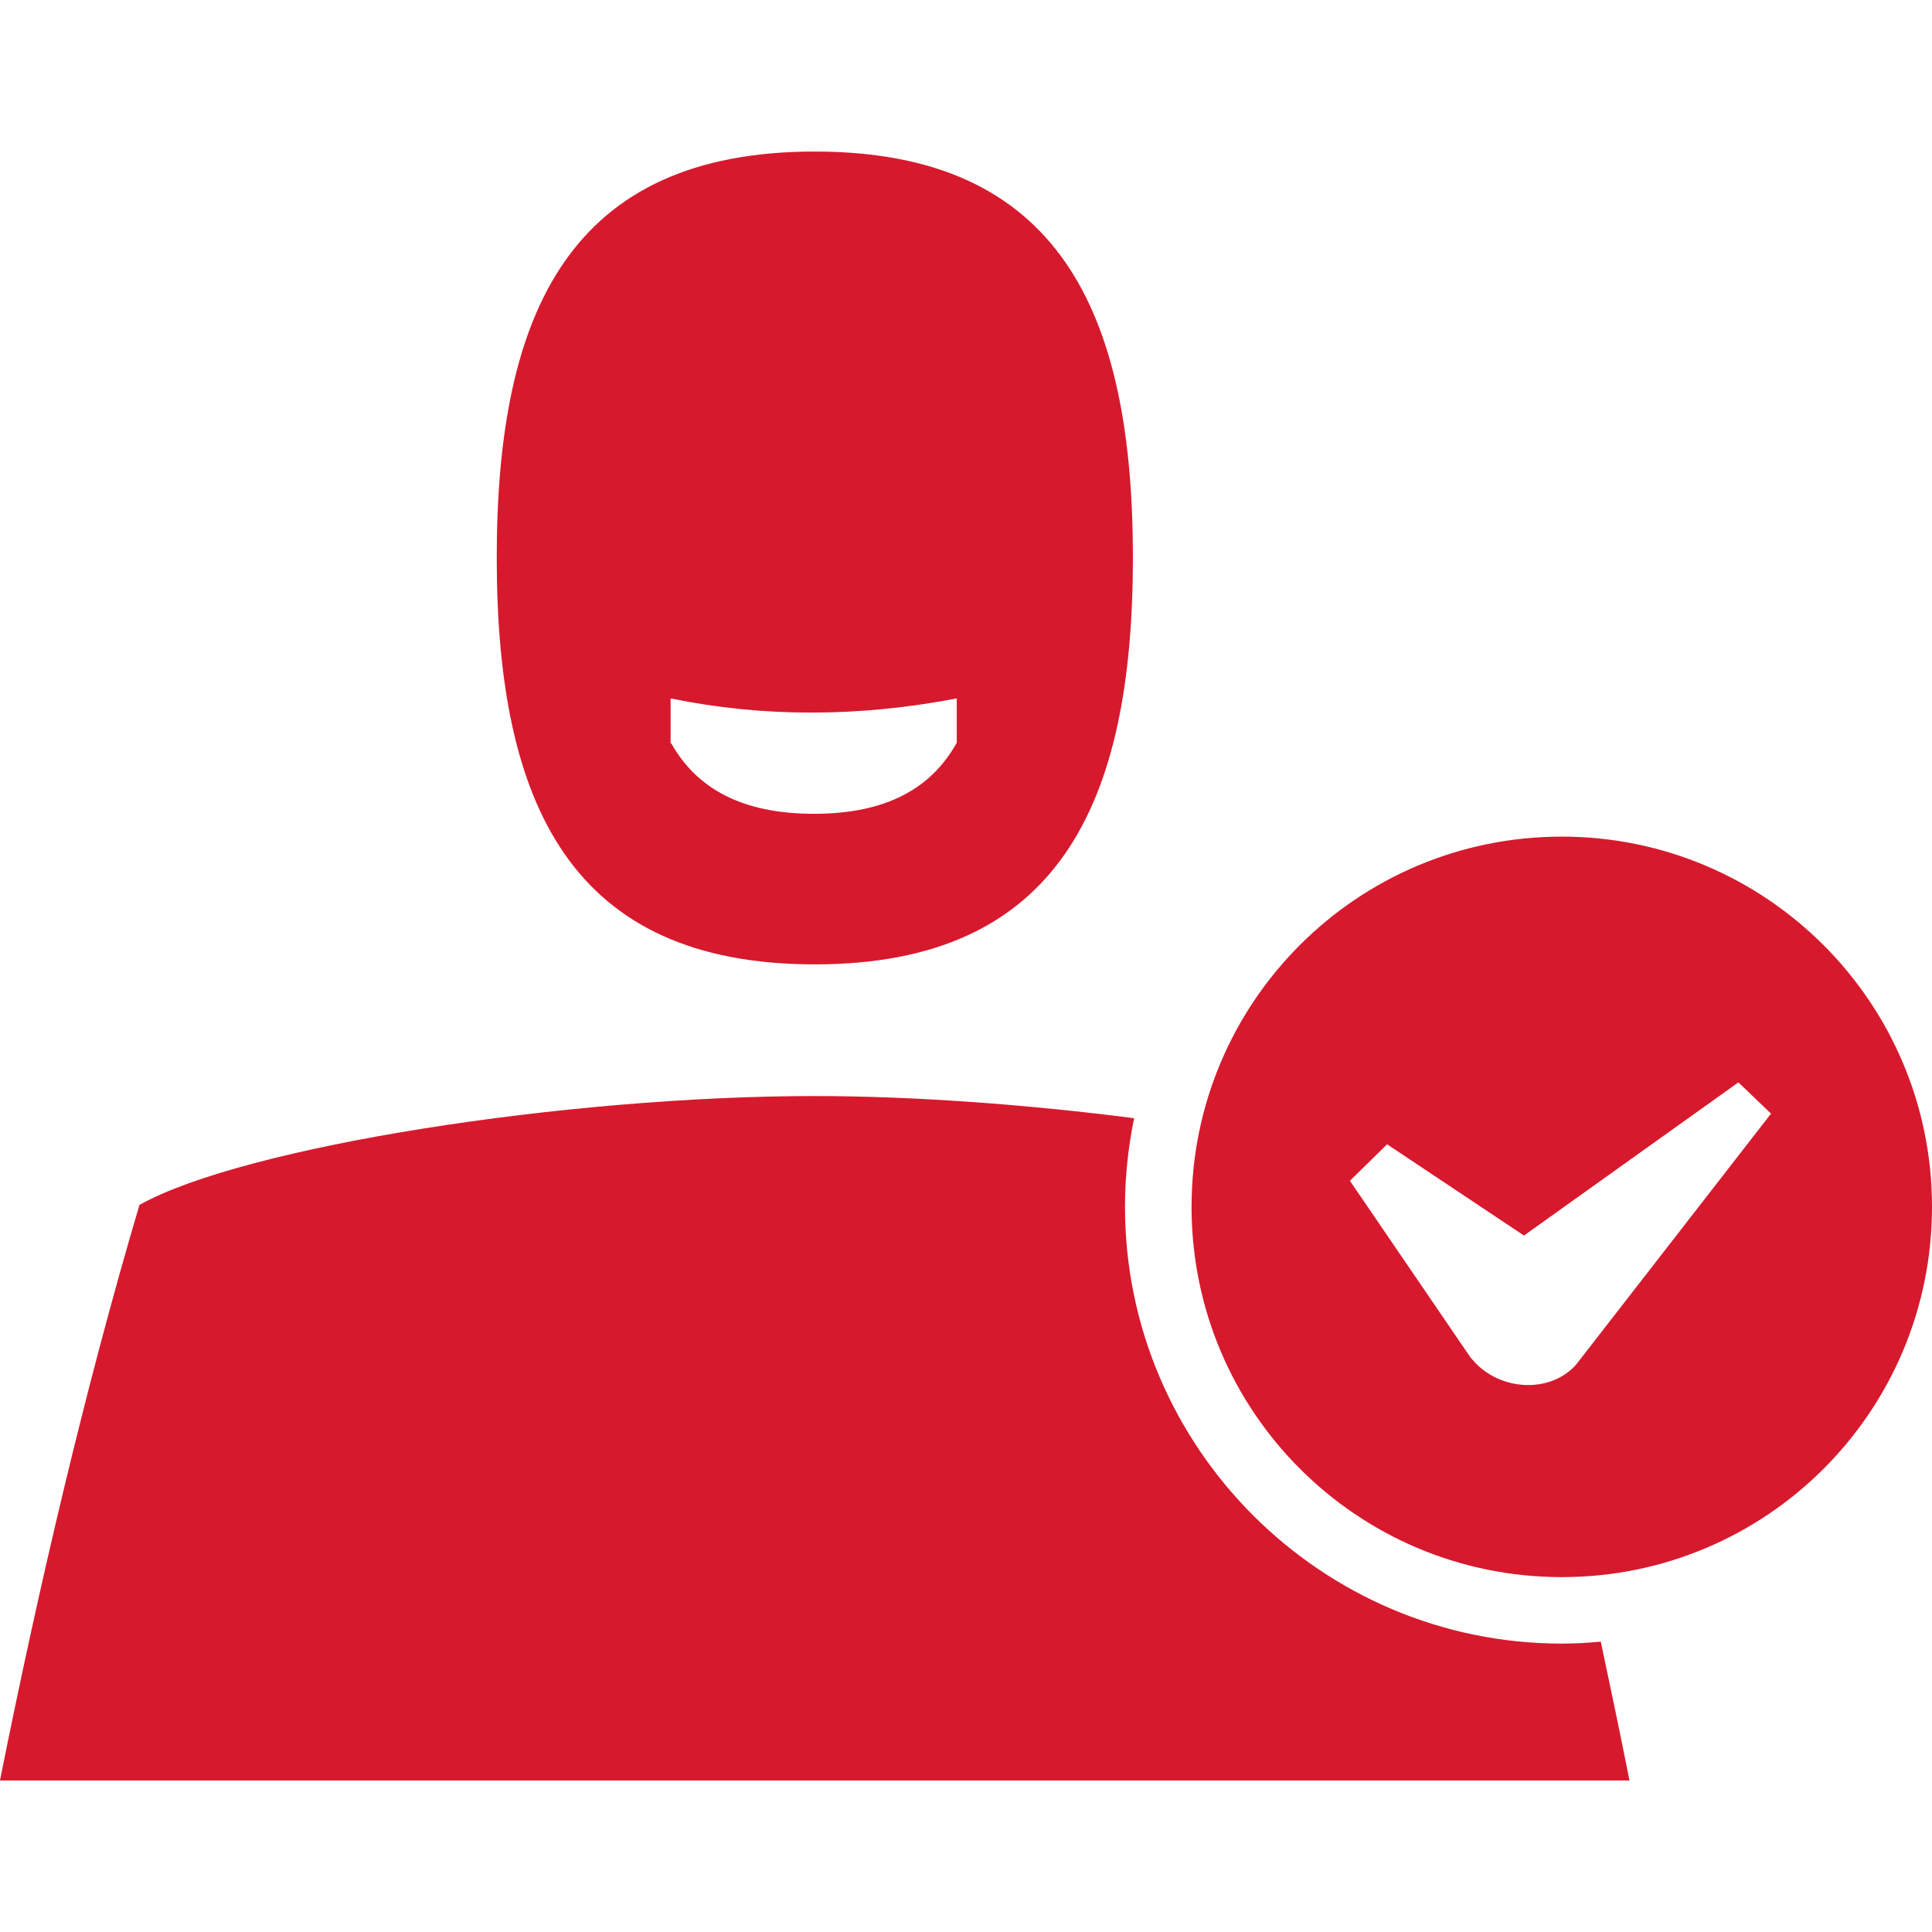 <?xml version="1.0" encoding="UTF-8"?><svg id="Layer_1" xmlns="http://www.w3.org/2000/svg" width="64" height="64" viewBox="0 0 64 64"><path d="M16.455,18.472c0-8.184,2.461-13.452,10.537-13.452s10.537,5.29,10.537,13.452-2.461,13.474-10.537,13.474-10.537-5.29-10.537-13.474ZM26.966,26.958c-2.397,0-3.886-.842-4.729-2.332h-.022v-1.49c3.044.626,6.218.626,9.479,0v1.468c-.842,1.511-2.332,2.354-4.729,2.354Z" fill="#d7192d" fill-rule="evenodd"/><path d="M51.733,54.446c-7.967,0-14.466-6.5-14.466-14.467,0-1.015.108-1.987.302-2.937-3.519-.453-7.298-.734-10.58-.734-8.183,0-18.893,1.663-22.369,3.606-1.792,6.046-3.347,12.696-4.621,19.066h53.979c-.302-1.533-.626-3.066-.95-4.599-.432.043-.864.065-1.296.065Z" fill="#d7192d"/><path d="M51.736,27.714c-6.78,0-12.264,5.485-12.264,12.265s5.484,12.265,12.264,12.265,12.264-5.485,12.264-12.265-5.506-12.265-12.264-12.265ZM48.907,45.182c.907.907,2.483.95,3.304.022l6.456-8.313-1.08-1.036-7.104,5.074-4.534-3.023-1.231,1.209,3.994,5.852c.065.065.13.151.194.216Z" fill="#d7192d" fill-rule="evenodd"/></svg>